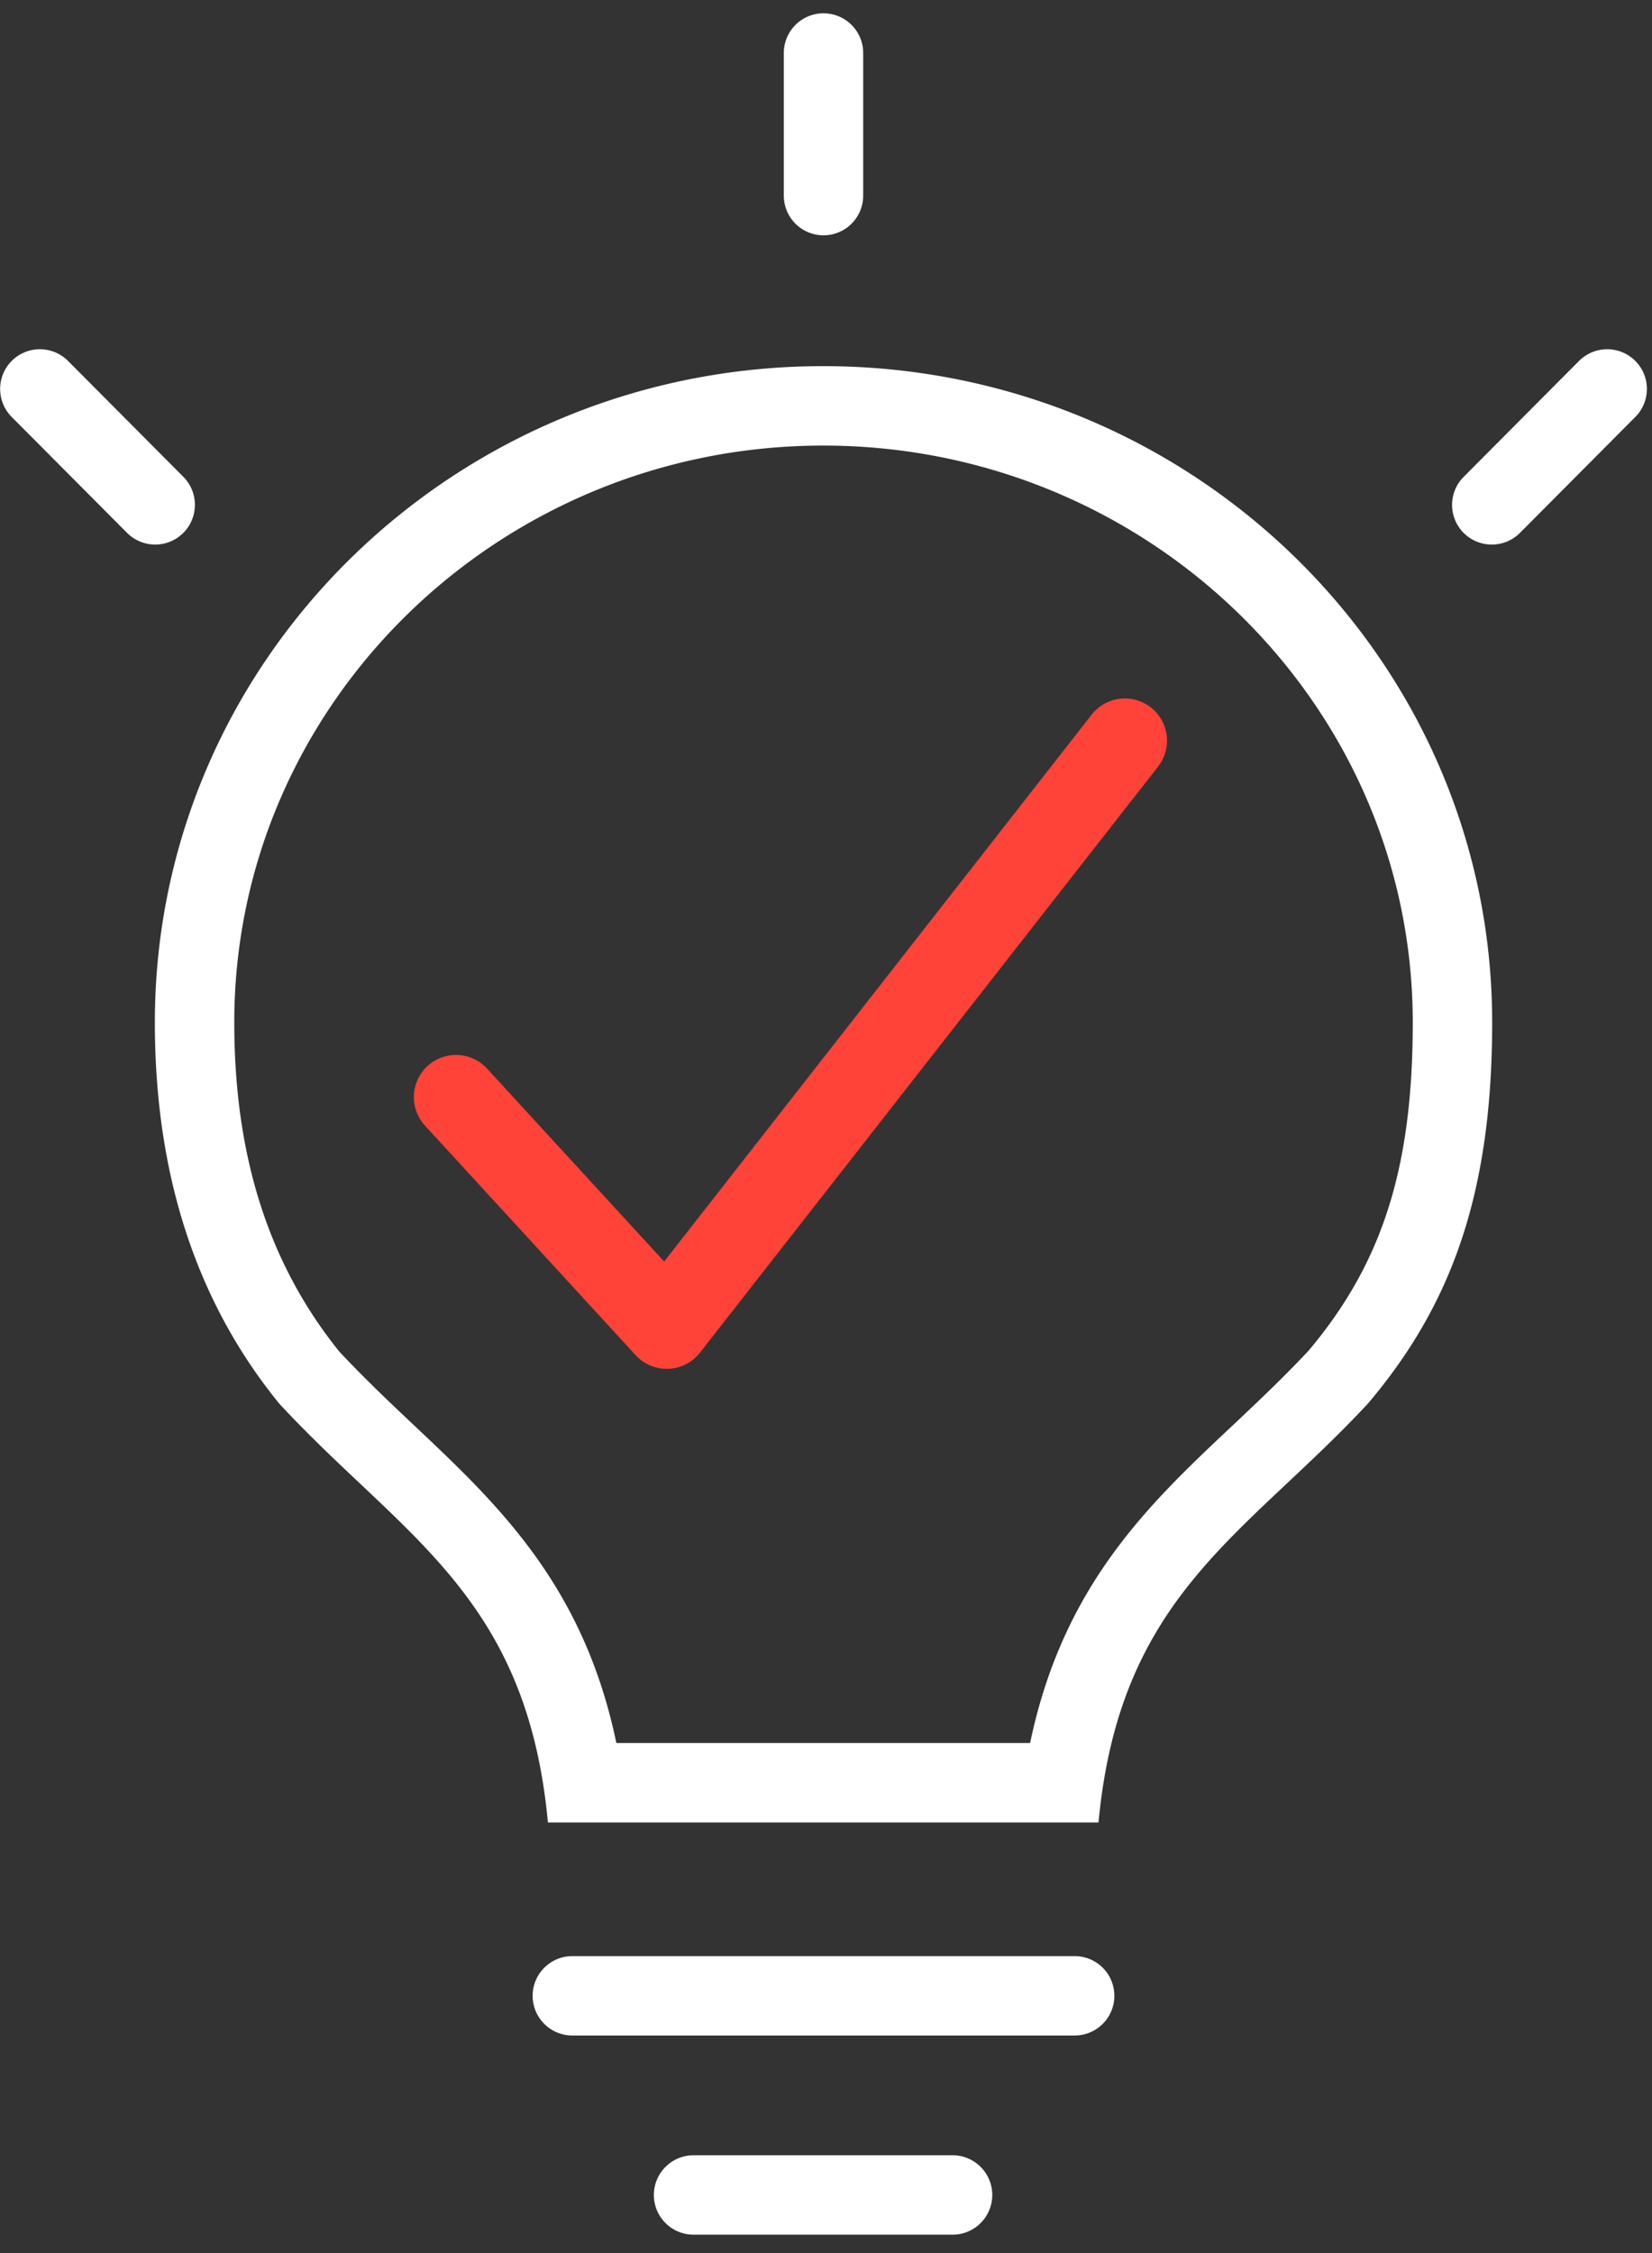 <svg width="88" height="120" xmlns="http://www.w3.org/2000/svg"><rect width="100%" height="100%" fill="#333333" stroke="none"/><g fill="none" fill-rule="evenodd"><path d="M50.788 119.021H36.945a2.114 2.114 0 010-4.229h13.843a2.115 2.115 0 010 4.229zm6.459-10.608h-26.76a2.114 2.114 0 010-4.228h26.76a2.114 2.114 0 010 4.228zM43.854 19.501c-19.664 0-35.605 15.648-35.605 34.955 0 9.15 2.813 15.619 6.622 20.297 6.547 7.076 13.189 10.188 14.316 22.315h29.329c1.136-12.127 7.771-15.239 14.354-22.315 4.425-5.225 6.616-11.147 6.616-20.297-.001-19.307-15.965-34.955-35.632-34.955m0 4.231c17.315 0 31.402 13.783 31.402 30.723 0 7.726-1.609 12.802-5.552 17.487-1.34 1.429-2.711 2.726-4.039 3.975-4.448 4.182-9.031 8.49-10.792 16.917h-22.04c-1.753-8.411-6.315-12.709-10.746-16.891-1.325-1.249-2.69-2.54-4.019-3.964-3.761-4.674-5.588-10.406-5.588-17.524-.001-16.939 14.074-30.723 31.374-30.723M79.467 29.004a2.113 2.113 0 01-1.498-3.607l6.145-6.174a2.118 2.118 0 012.991-.006c.829.824.831 2.164.005 2.992l-6.145 6.174a2.114 2.114 0 01-1.498.621zm-71.199 0a2.113 2.113 0 01-1.499-.622L.623 22.208a2.117 2.117 0 01.007-2.992 2.12 2.12 0 012.992.006l6.145 6.174a2.116 2.116 0 01-1.499 3.608zm35.599-16.471a2.114 2.114 0 01-2.114-2.115V2.823a2.114 2.114 0 114.228 0v7.595a2.114 2.114 0 01-2.114 2.115z" fill="#FFF" fill-rule="nonzero"/><path d="M35.515 72.905a2.248 2.248 0 01-1.654-.725L22.637 59.951a2.244 2.244 0 113.308-3.036l9.433 10.276L58.15 38.064a2.245 2.245 0 113.538 2.766L37.284 72.046a2.246 2.246 0 01-1.681.859h-.088z" fill="#FF4338"/></g></svg>
